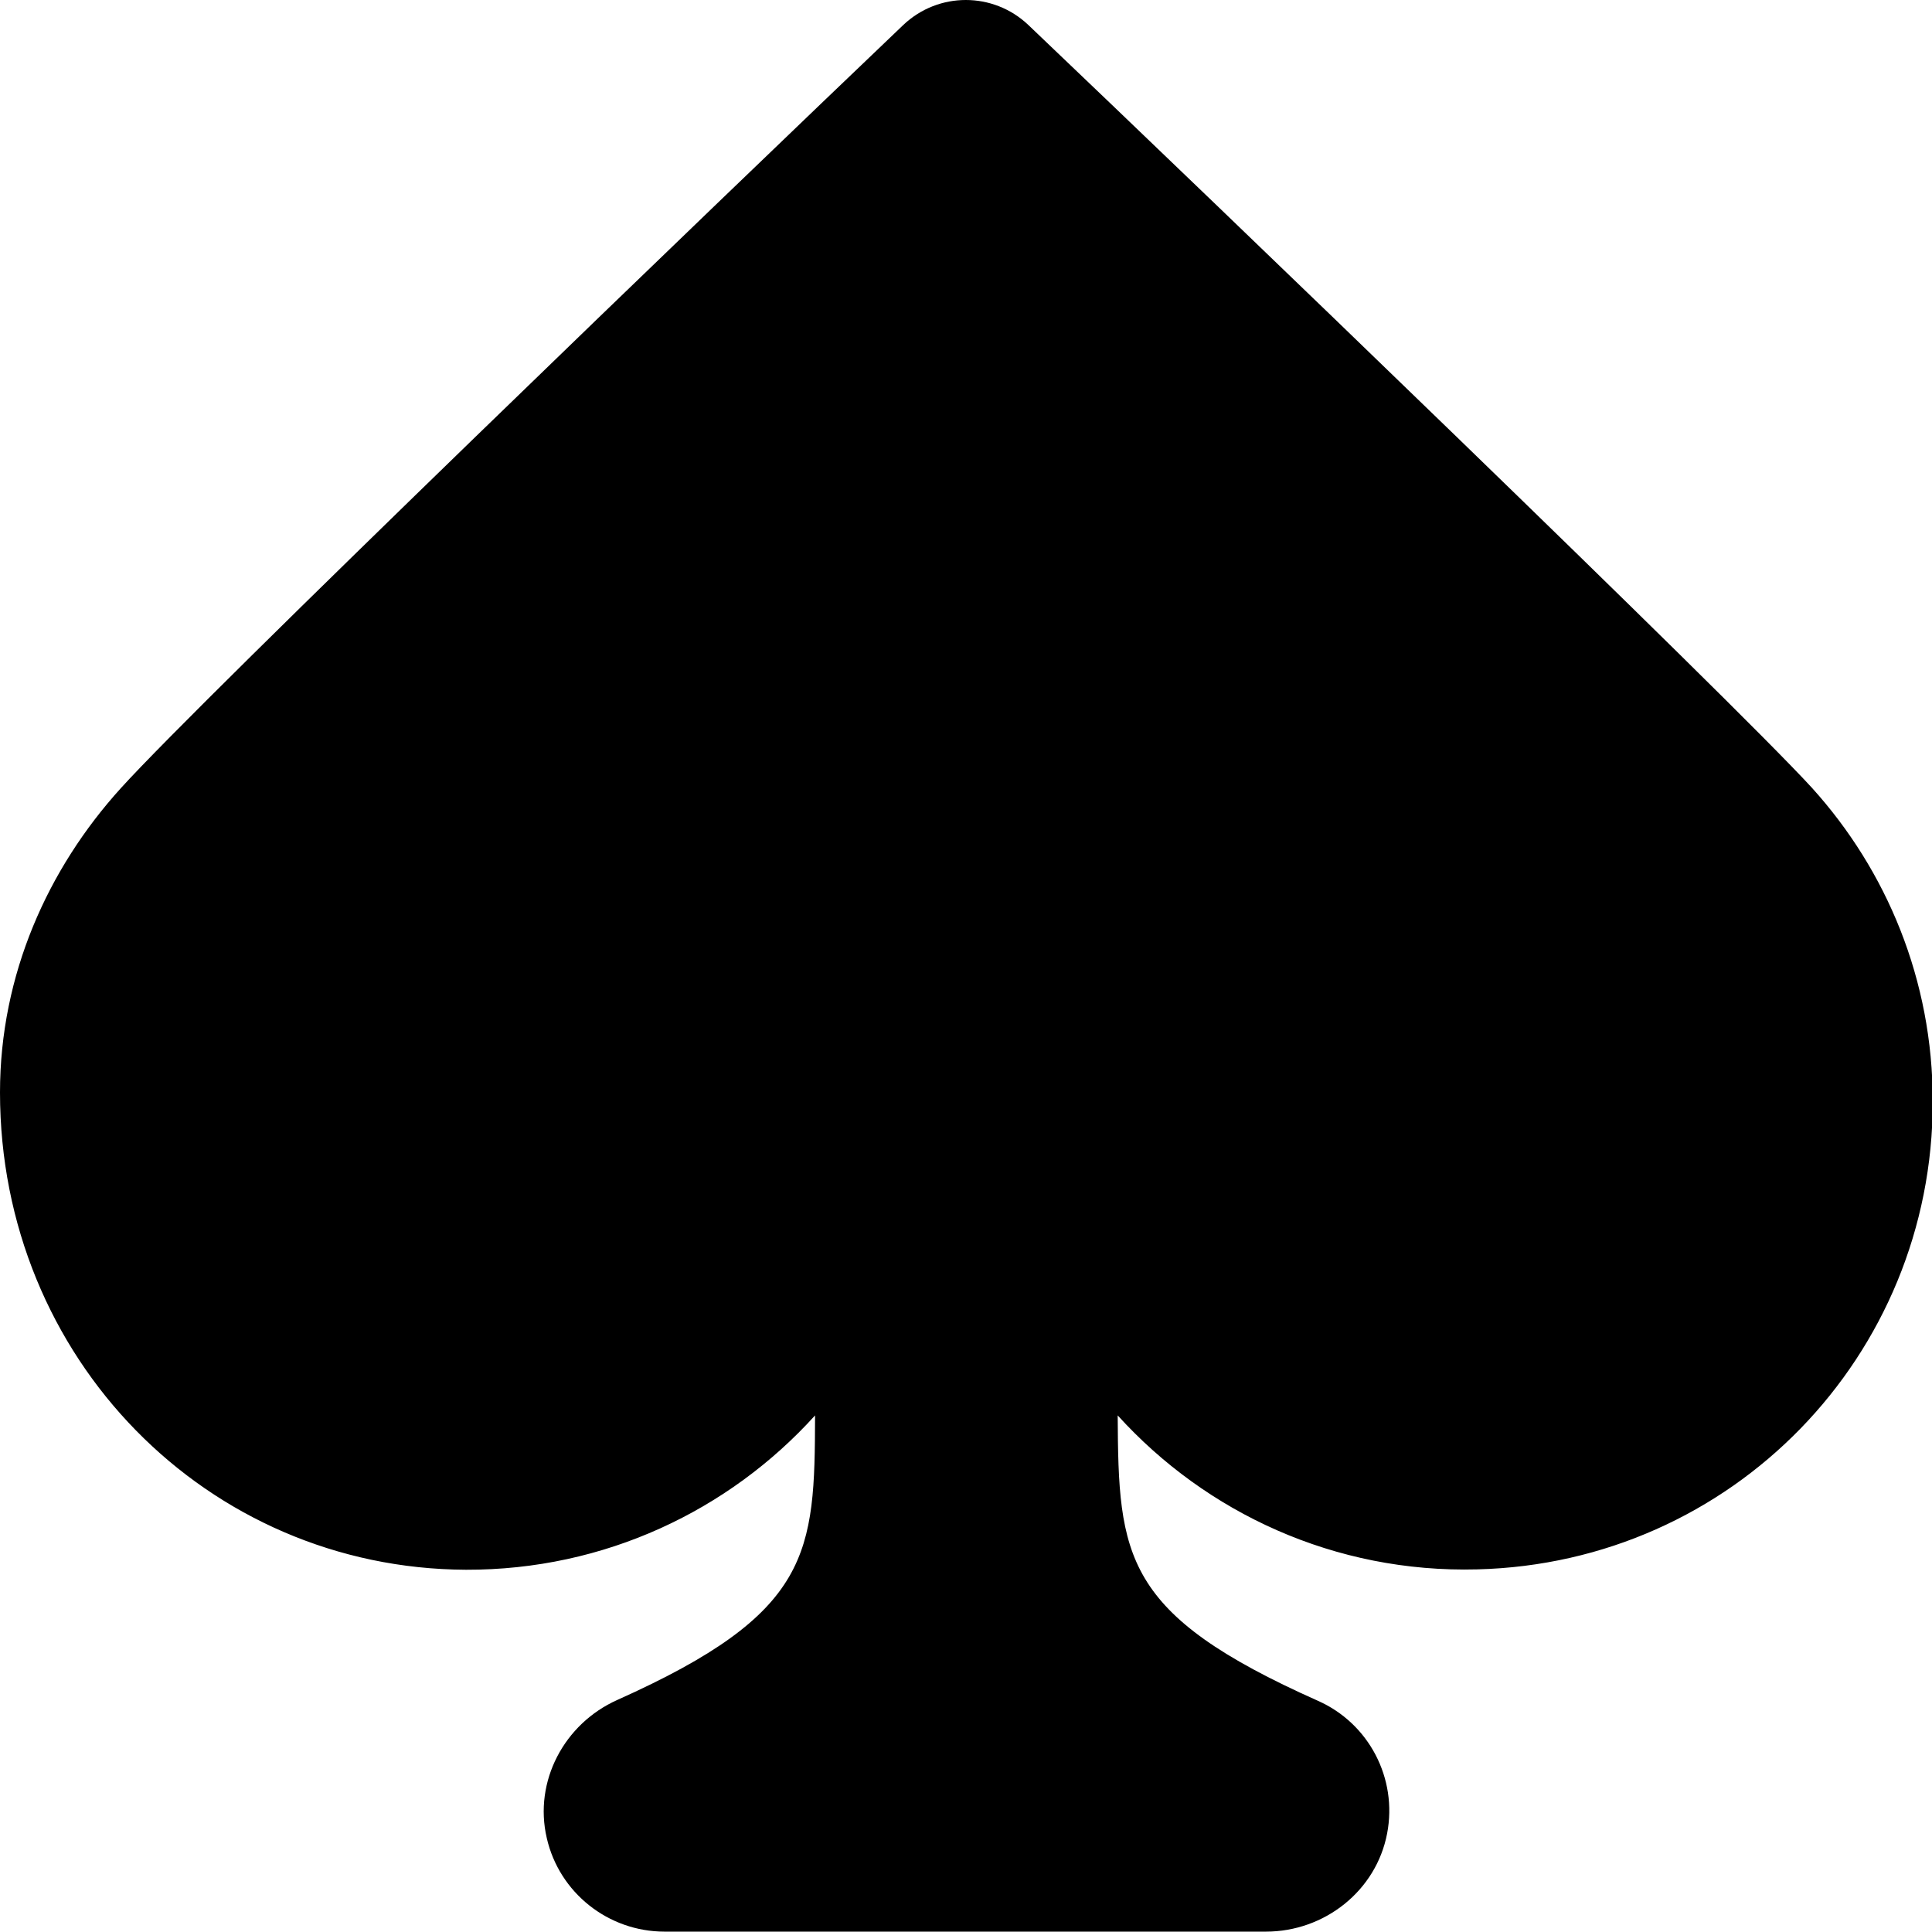 <svg xmlns="http://www.w3.org/2000/svg" viewBox="0 0 512 512"><path d="M272.5 6.6c-9.3-8.8-23.8-8.8-33.1 0C191.4 52.4 53.6 185 32 208.9c-19.3 21.3-32 49.4-32 80.6C0 360 54.9 415.7 123.5 416c36.7.1 69.7-15.7 92.5-40.9-.1 36.6-.8 52.3-52.4 75.4-14.1 6.3-22.2 21.6-18.7 36.6 3.3 14.5 16.3 24.8 31.2 24.8h159.4c15.5 0 29.2-10.8 32.1-26 2.8-14.6-4.8-29.2-18.4-35.2-51.6-23-52.8-38.1-53-75.6 23.4 25.8 57.5 41.8 95.3 40.8 67.5-1.7 120.7-56.5 120.7-124 0-32.2-12.2-61.2-32-83.1C458.4 185 320.6 52.4 272.5 6.6z"/></svg>
<!--
Font Awesome Pro 5.2.0 by @fontawesome - https://fontawesome.com
License - https://fontawesome.com/license (Commercial License)
-->